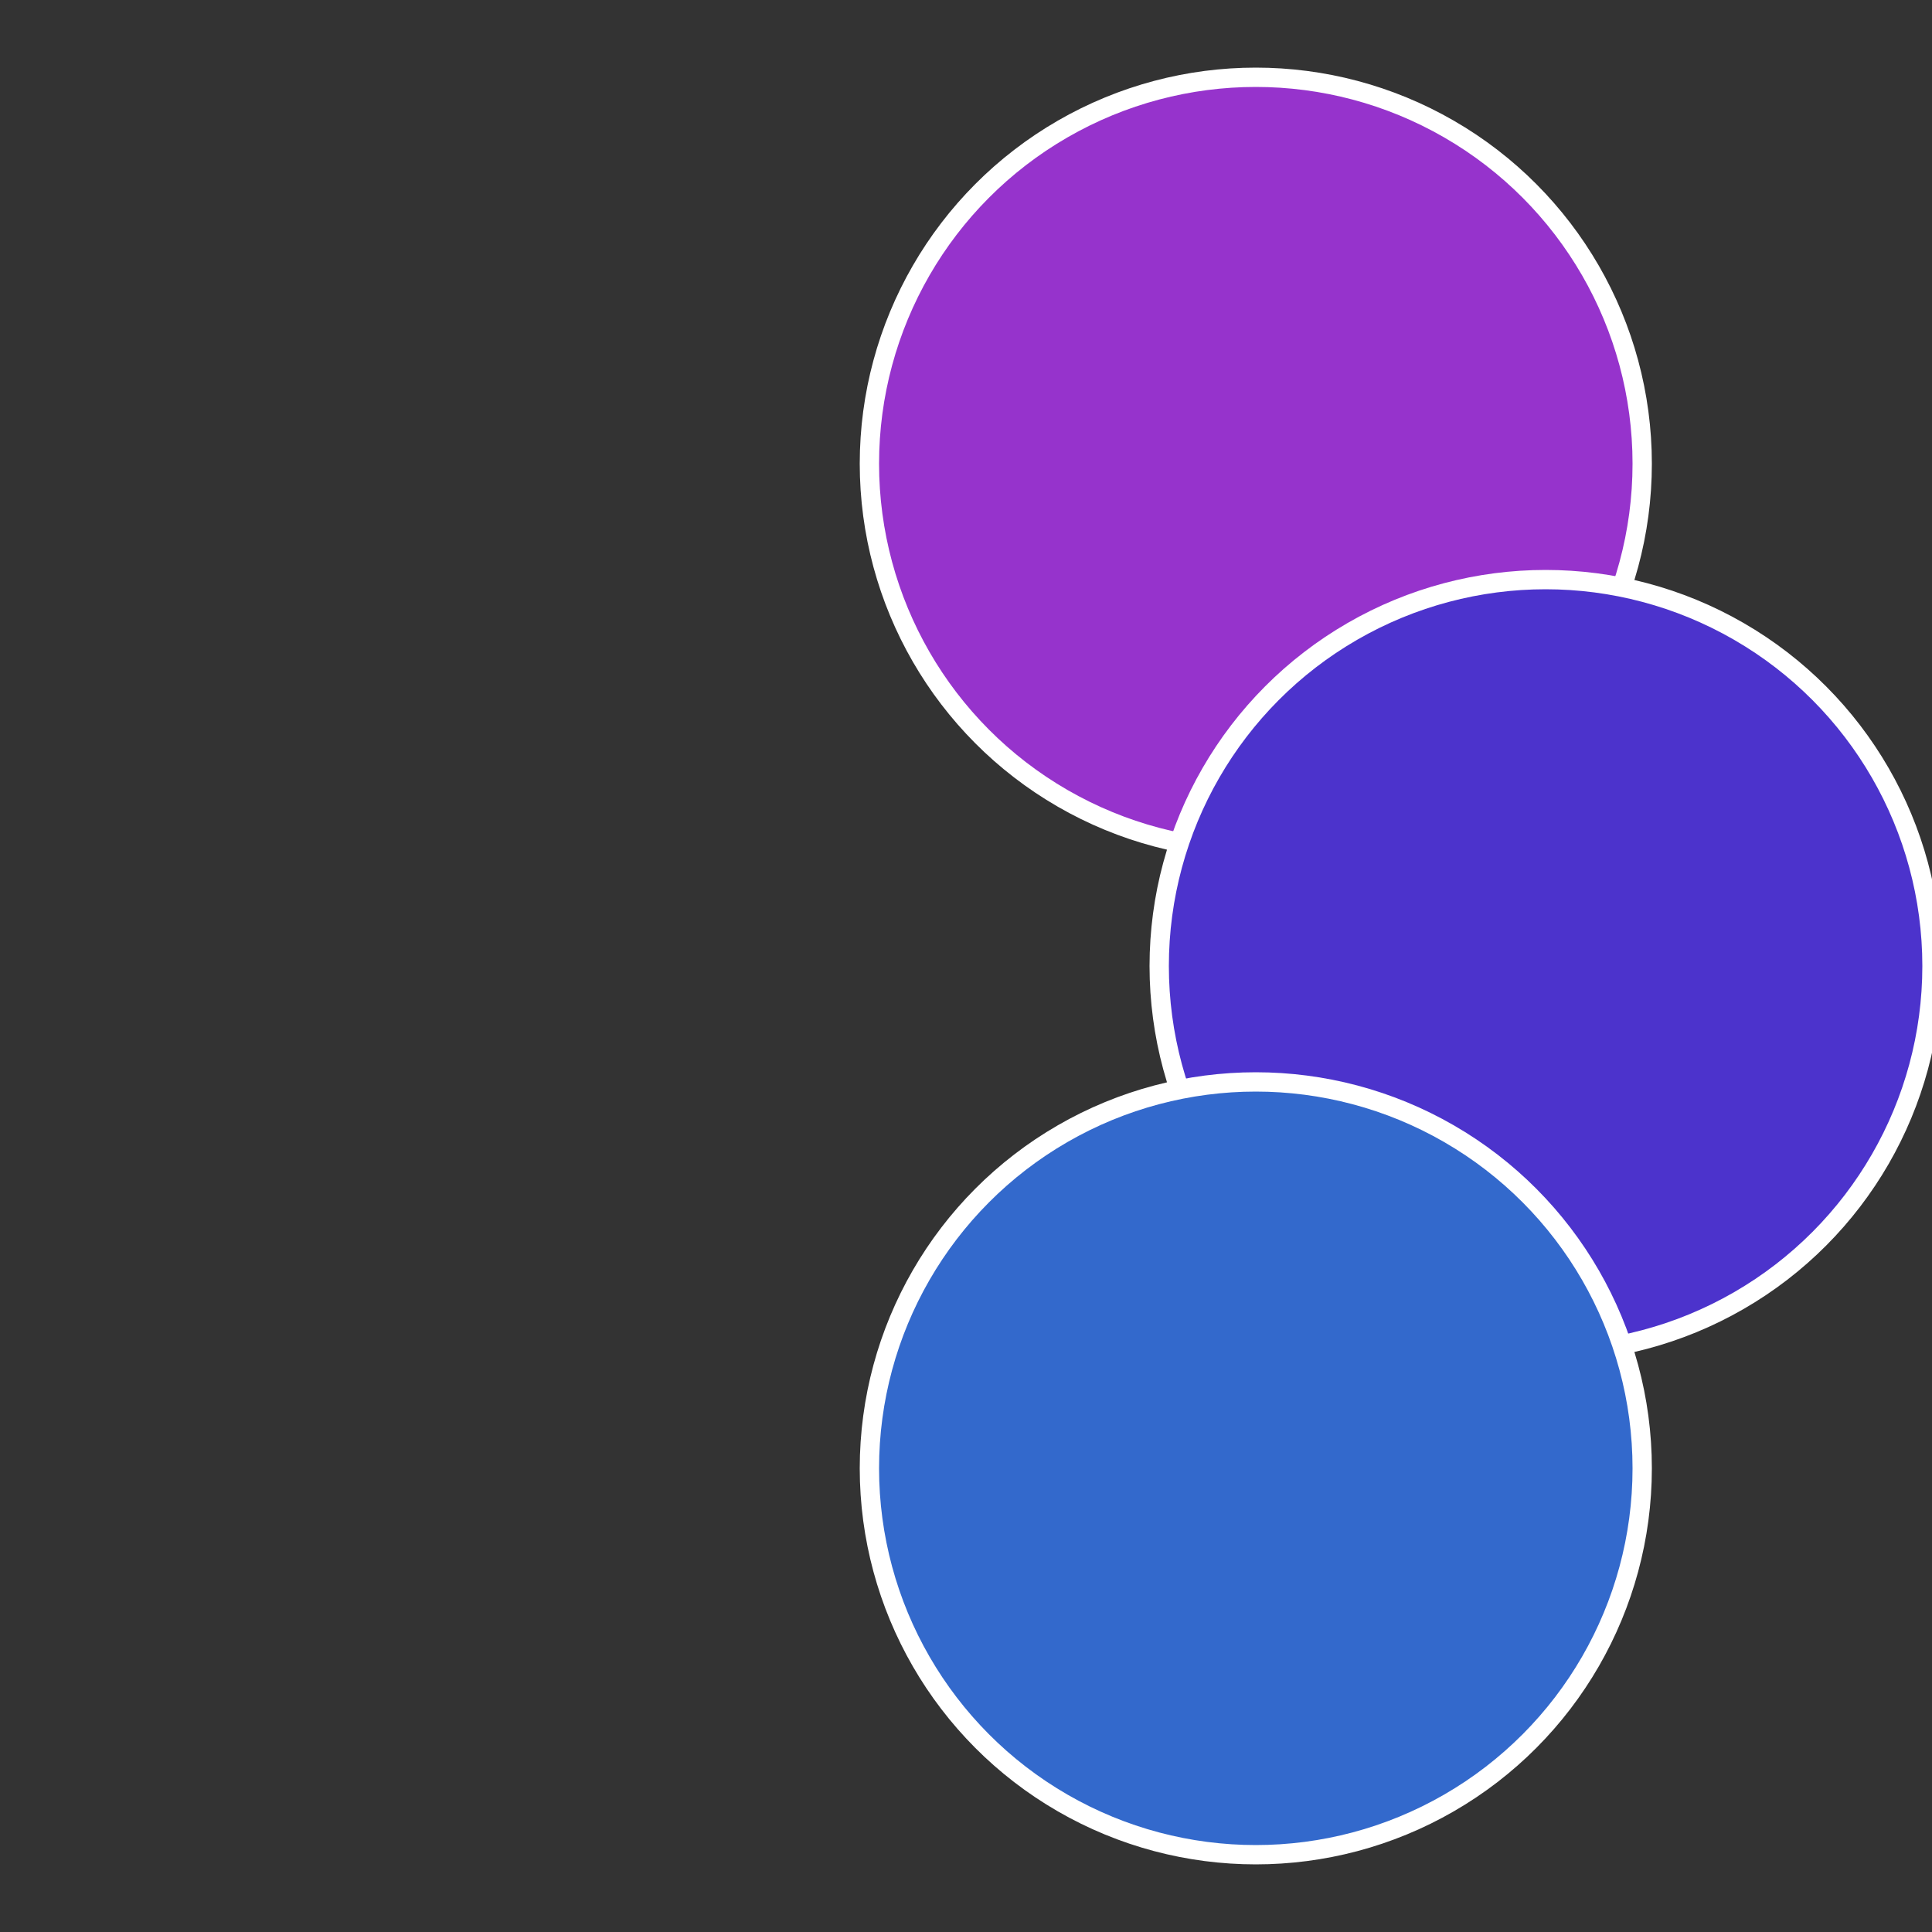 <?xml version="1.0" standalone="no"?>
<svg width="500" height="500" viewBox="-1 -1 2 2" xmlns="http://www.w3.org/2000/svg">
 
                <rect x="-1" y="-1" width="2" height="2" fill="#333333" stroke="none"/>
 
                <circle cx="0.3" cy="-0.52" r="0.4" fill="#9633cc" stroke="#fff" stroke-width="1%" />
             
                <circle cx="0.6" cy="0" r="0.4" fill="#4c33cc" stroke="#fff" stroke-width="1%" />
             
                <circle cx="0.3" cy="0.52" r="0.4" fill="#3369cc" stroke="#fff" stroke-width="1%" />
            </svg>
